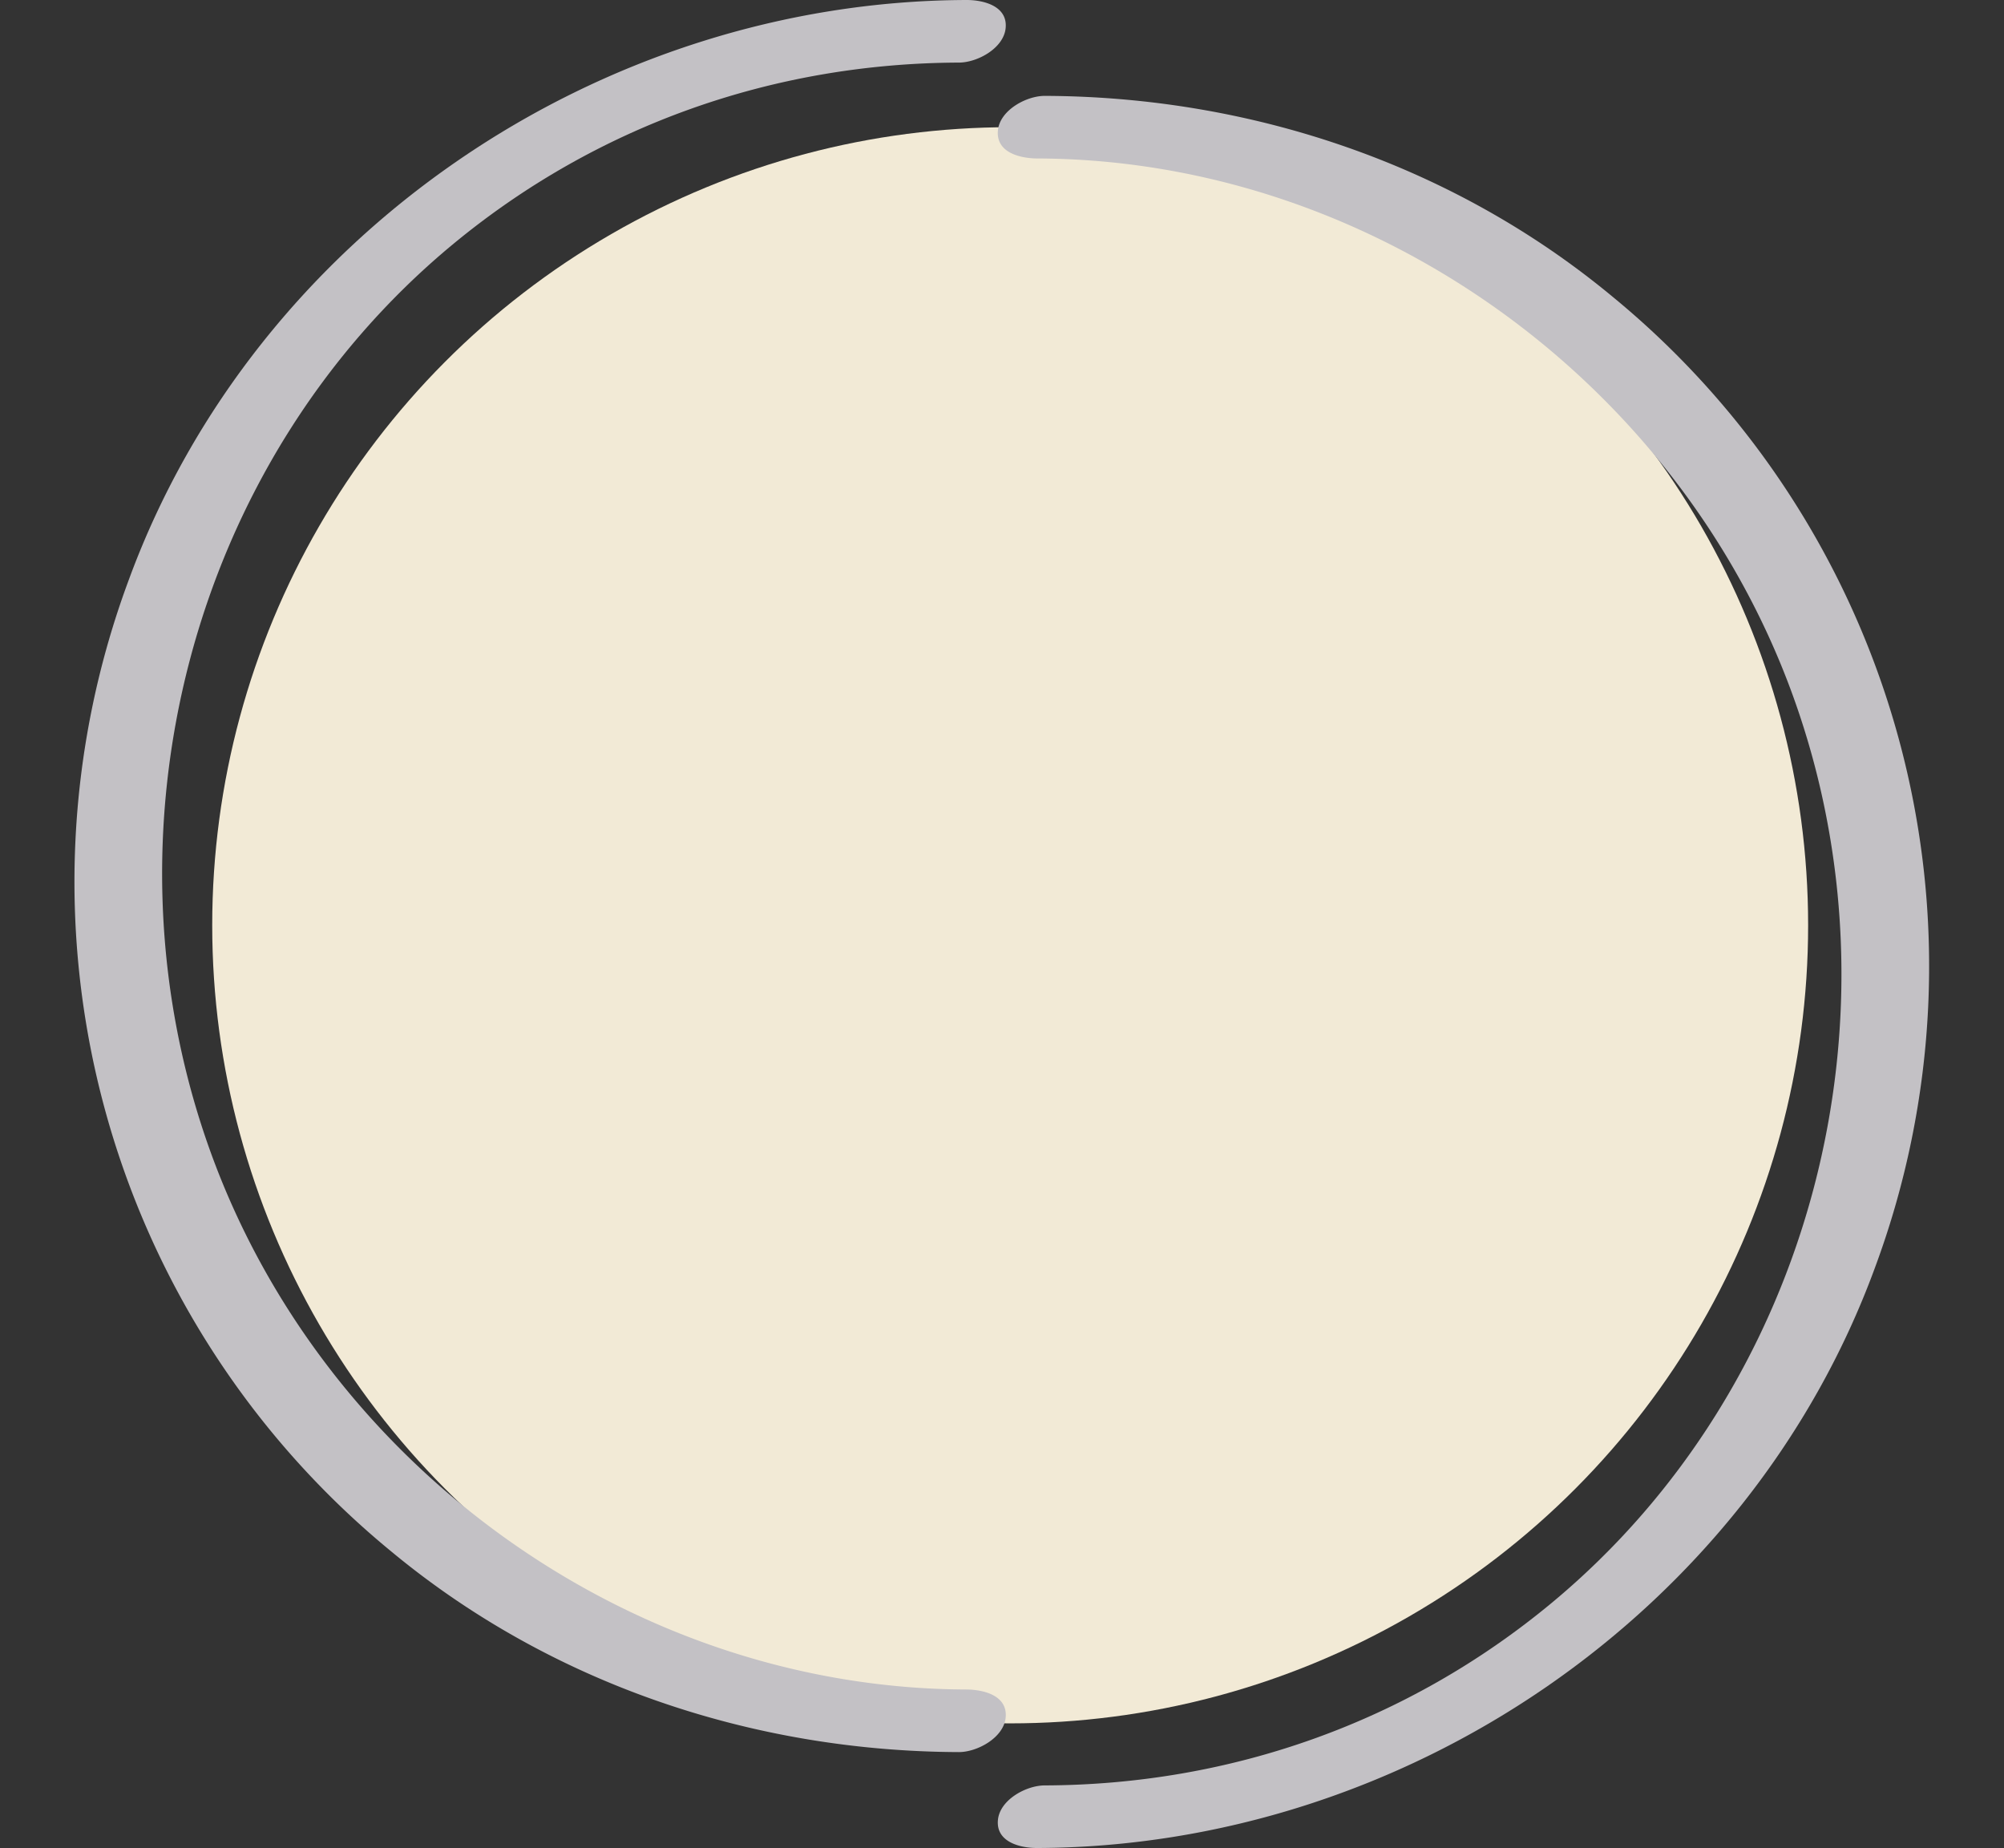 <?xml version="1.0" encoding="UTF-8" standalone="no"?><svg xmlns="http://www.w3.org/2000/svg" xmlns:xlink="http://www.w3.org/1999/xlink" data-name="Layer 1" fill="#000000" height="440.9" preserveAspectRatio="xMidYMid meet" version="1" viewBox="11.0 29.6 478.1 440.9" width="478.1" zoomAndPan="magnify"><rect x="11.0" y="29.6" width="478.1" height="440.9" fill="#333333" stroke="none"/><g id="change1_1"><circle cx="252" cy="250.31" fill="#f2ead6" r="190.37"/></g><g id="change2_1"><path d="M258.46,67.4c79.87.27,153,53.13,180.19,127.9,27.69,76.16,5.16,164.75-57.54,216.71-34.32,28.44-76.52,43.32-120.87,43.47-4.39,0-10.69,3.4-11.16,8.23-.52,5.3,5.35,6.72,9.38,6.7,87.43-.3,169.51-55.83,199.81-138.31a206.59,206.59,0,0,0-62.61-231.77c-38-31.51-86.25-47.69-135.42-47.86-4.39,0-10.69,3.42-11.16,8.22-.53,5.33,5.35,6.69,9.38,6.71Z" fill="#c3c1c5"/></g><g id="change2_2"><path d="M241.54,432.6c-79.87-.27-153-53.13-180.19-127.9C33.66,228.54,56.19,140,118.89,88c34.32-28.44,76.52-43.32,120.87-43.47,4.39,0,10.69-3.4,11.16-8.23.52-5.3-5.35-6.72-9.38-6.7C154.11,29.89,72,85.42,41.73,167.9a206.59,206.59,0,0,0,62.61,231.77c38,31.51,86.25,47.69,135.42,47.86,4.39,0,10.69-3.42,11.16-8.22.53-5.33-5.35-6.69-9.38-6.71Z" fill="#c3c1c5"/></g></svg>